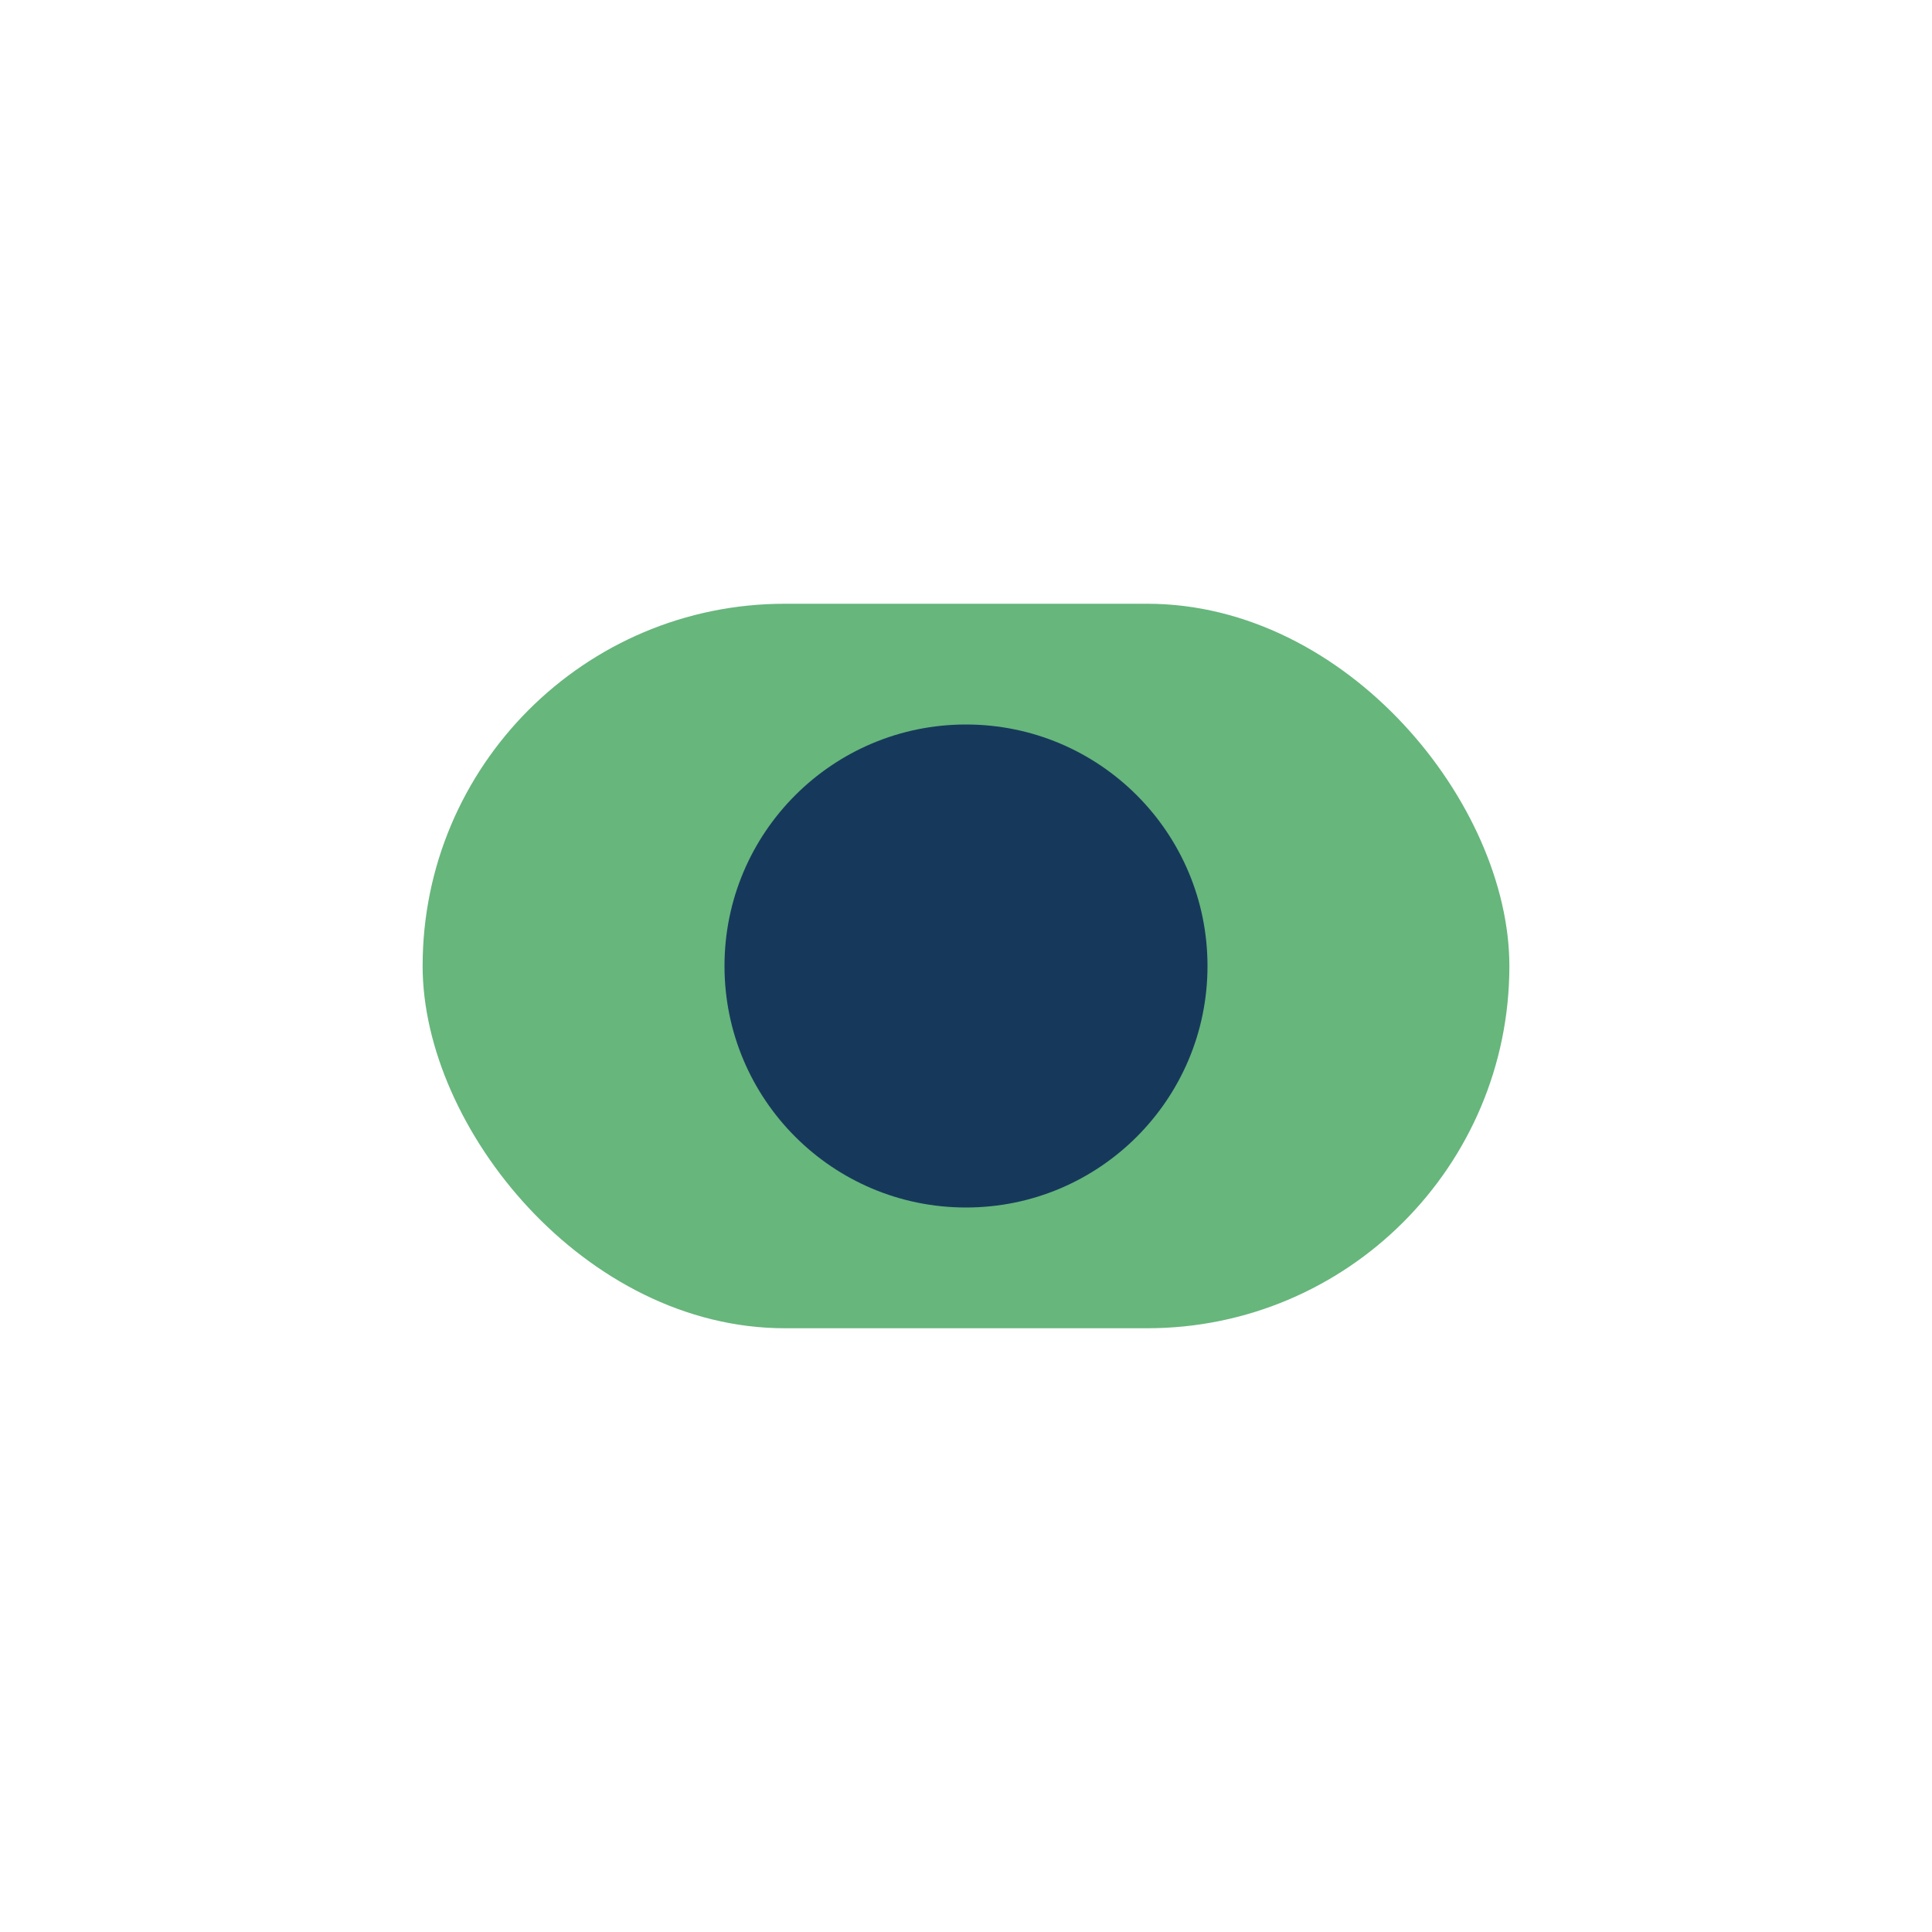 <?xml version="1.0" encoding="UTF-8"?>
<svg xmlns="http://www.w3.org/2000/svg" width="32" height="32" viewBox="0 0 32 32"><rect x="7" y="10" width="18" height="12" rx="6" fill="#67B67C"/><circle cx="16" cy="16" r="4" fill="#16395B"/></svg>
